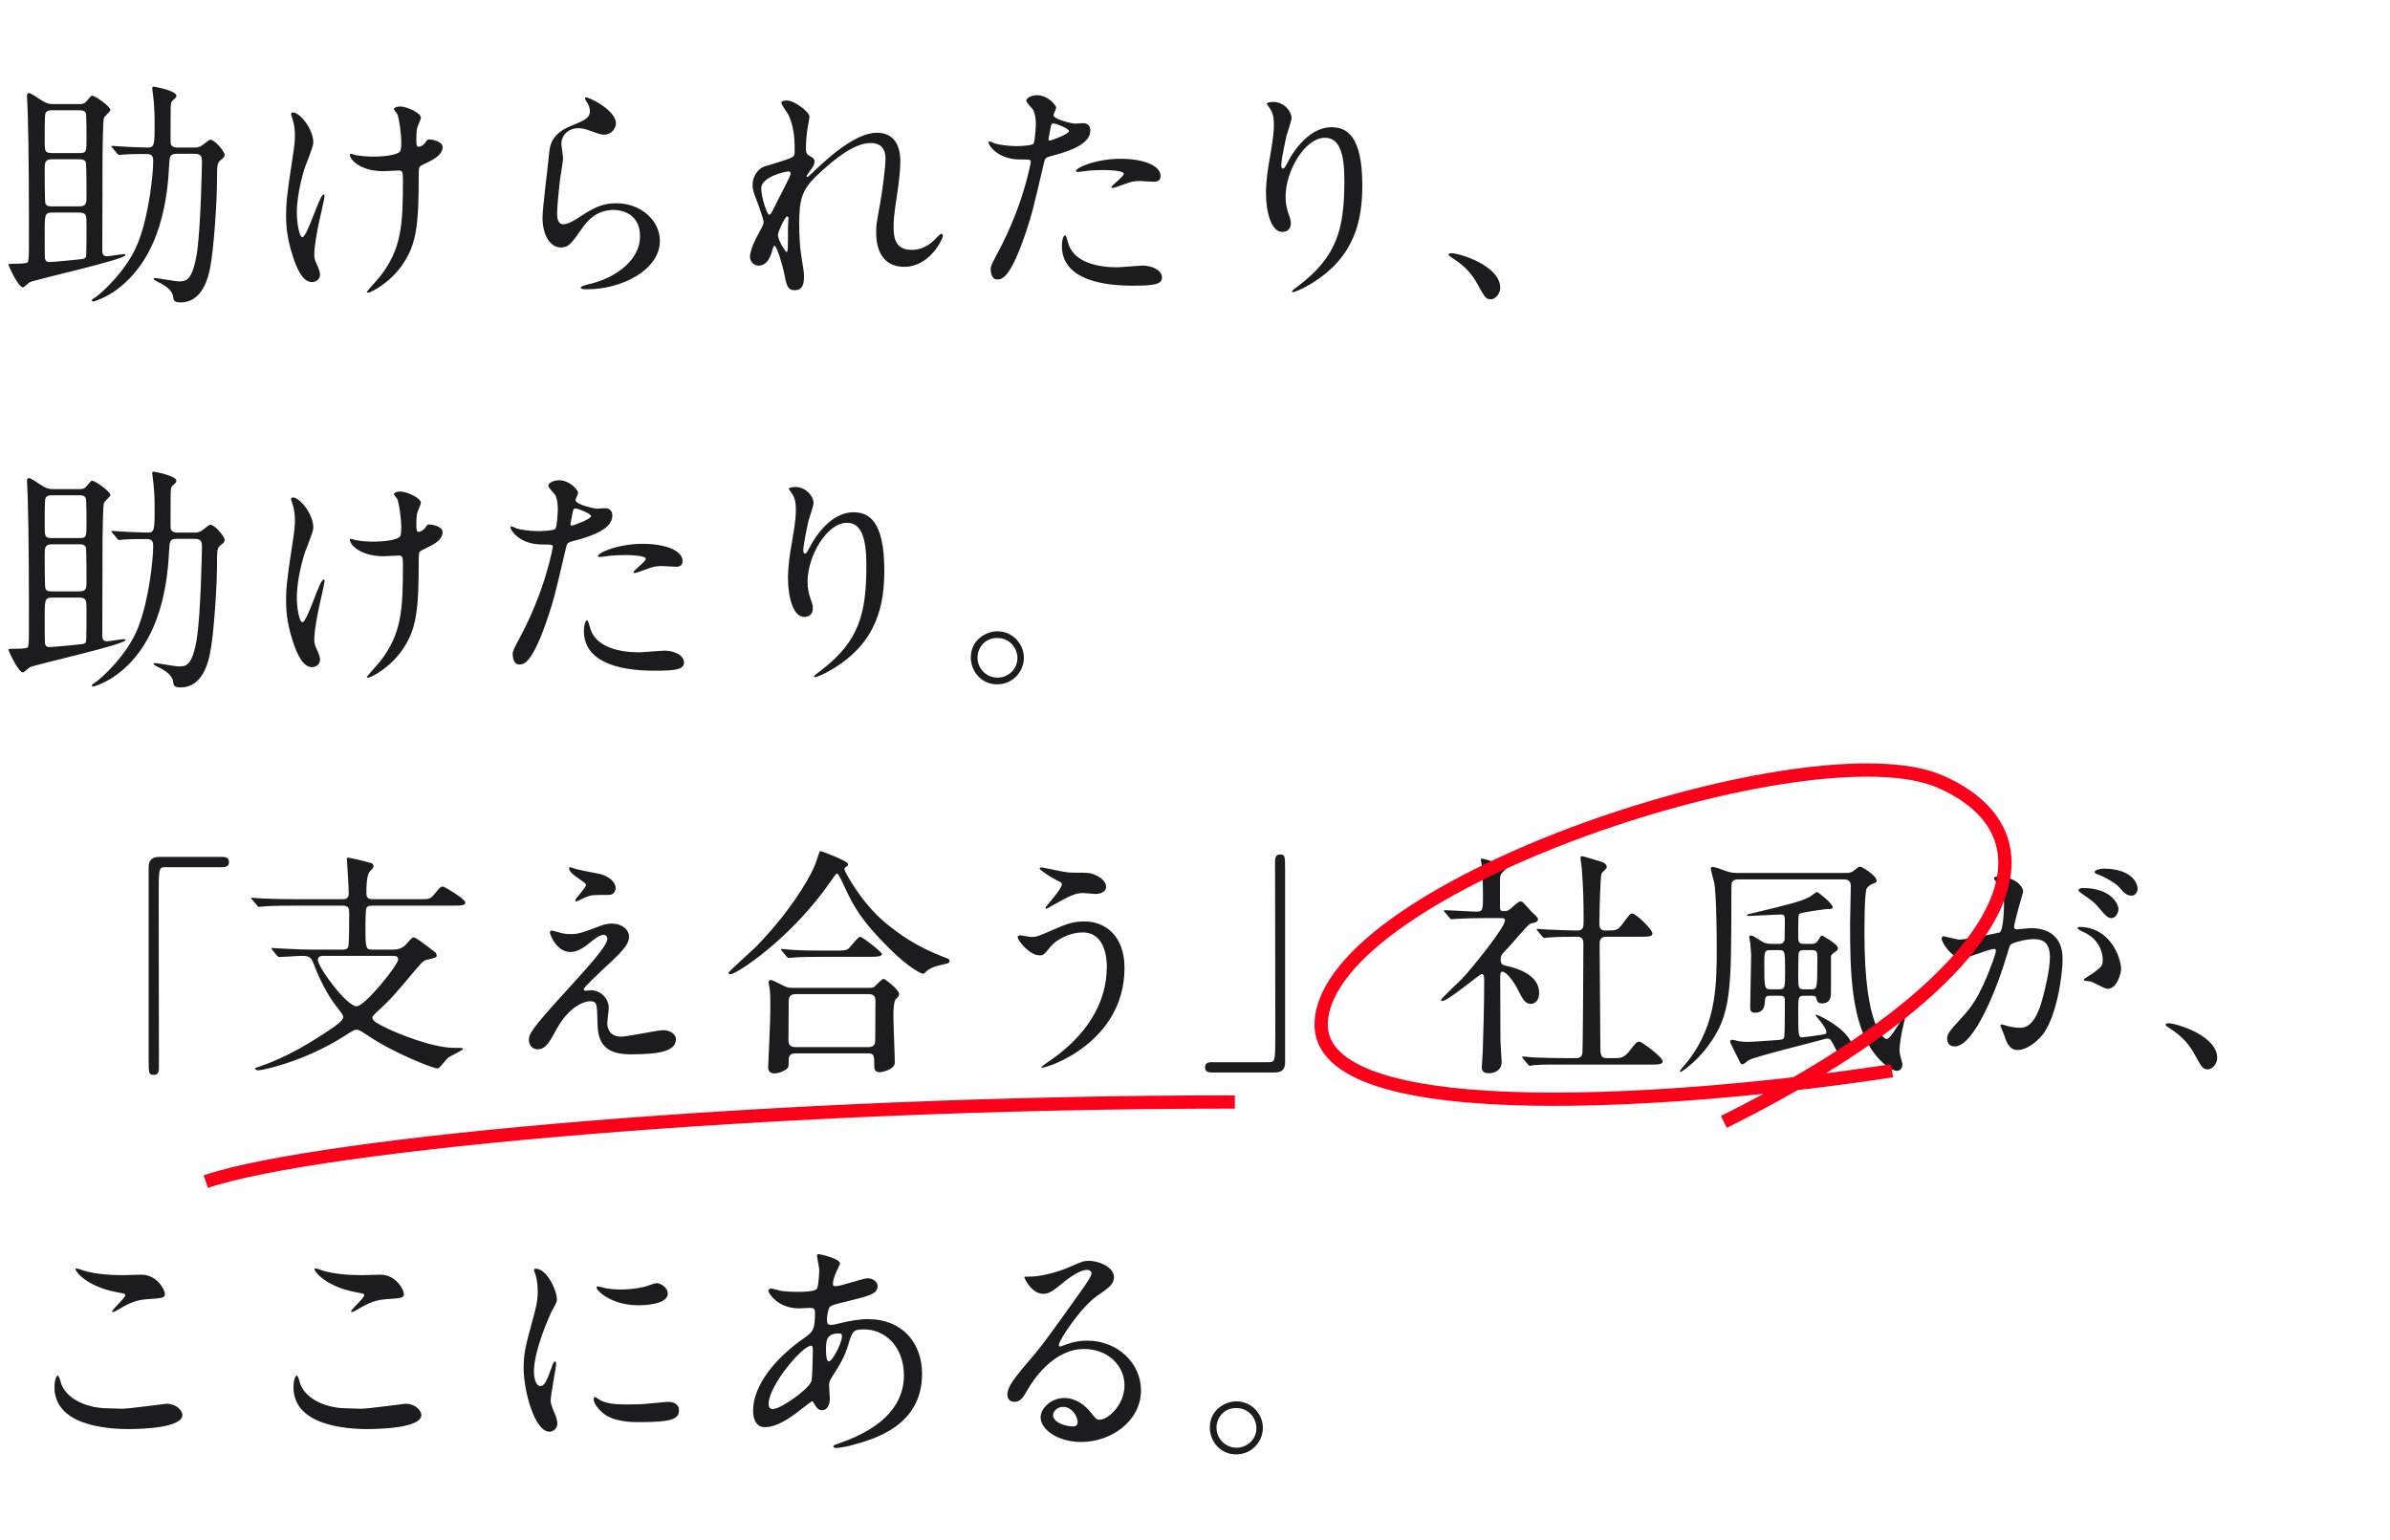 <svg width="360" height="232" viewBox="0 0 360 232" fill="none" xmlns="http://www.w3.org/2000/svg">
<path d="M7.92 15.676C7.38 15.676 7.02 15.604 6.12 15.028C4.644 14.056 4.536 14.02 4.356 14.02C4.104 14.02 4.068 14.236 4.068 14.416C4.068 14.848 4.176 16.576 4.176 16.936C4.356 22.588 4.356 30.904 4.356 36.772C4.356 37.852 4.356 39.328 4.176 39.508C3.96 39.724 2.808 39.724 2.34 39.724C1.548 39.724 1.26 39.76 1.26 39.868C1.26 39.976 2.736 43.288 3.456 43.288C3.636 43.288 4.356 42.568 4.536 42.496C5.364 42.1 18.9 39.076 18.9 38.428C18.9 38.284 18.792 38.284 18.648 38.284C18.288 38.284 16.416 38.608 16.056 38.608C15.444 38.608 15.408 37.996 15.408 37.816C15.408 36.448 15.444 24.136 15.444 23.308C15.48 22.3 15.48 18.268 15.66 17.764C15.732 17.512 16.632 16.792 16.632 16.576C16.632 16.036 14.328 14.416 13.896 14.416C13.716 14.416 13.68 14.488 13.032 15.244C12.672 15.676 12.348 15.676 12.06 15.676H7.92ZM11.952 23.992C12.204 23.992 12.744 23.992 12.924 24.424C13.032 24.712 13.032 28.888 13.032 29.464C13.032 30.58 13.032 31.084 11.952 31.084H7.848C7.416 31.084 7.02 31.084 6.84 30.652C6.732 30.364 6.732 26.188 6.732 25.612C6.732 24.532 6.732 23.992 7.848 23.992H11.952ZM11.988 16.612C12.24 16.612 12.744 16.612 12.924 17.044C13.032 17.296 13.032 20.356 13.032 20.752C13.032 22.84 13.032 23.056 11.988 23.056H7.776C6.732 23.056 6.732 22.696 6.732 21.22C6.732 17.116 6.768 17.08 6.984 16.864C7.2 16.612 7.56 16.612 7.812 16.612H11.988ZM11.844 32.02C13.032 32.02 13.032 32.416 13.032 33.892C13.032 34.468 13.032 38.428 12.96 38.644C12.888 38.896 12.636 39.004 12.276 39.04C11.52 39.112 8.136 39.472 7.416 39.472C7.02 39.472 6.804 39.256 6.768 38.86C6.732 38.464 6.732 35.368 6.732 34.9C6.732 32.308 6.768 32.02 7.884 32.02H11.844ZM29.232 23.164C30.42 23.164 30.42 23.668 30.42 24.568C30.42 24.712 30.24 34.612 29.628 38.32C28.944 42.352 27.972 42.388 26.964 42.388C26.388 42.388 23.724 41.884 23.364 41.884C23.22 41.884 23.148 41.884 23.148 41.992C23.148 42.136 23.472 42.316 23.832 42.496C24.876 43 25.992 43.684 26.1 44.8C26.136 45.196 26.208 45.556 27.216 45.556C30.456 45.556 31.356 41.848 31.644 40.372C32.22 37.564 32.688 30.112 32.688 27.196C32.688 24.82 32.688 24.568 33.264 24.1C33.66 23.776 33.84 23.632 33.84 23.344C33.84 22.804 32.328 21.04 31.68 21.04C31.536 21.04 31.32 21.22 30.528 21.832C30.024 22.228 29.592 22.228 29.268 22.228H26.784C26.424 22.228 25.848 22.192 25.704 21.616C25.668 21.472 25.704 17.8 25.704 17.08C25.704 15.568 25.704 15.388 26.1 15.064C26.46 14.74 26.568 14.668 26.568 14.416C26.568 13.66 23.256 13.048 23.148 13.048C22.968 13.048 22.932 13.156 22.932 13.264C22.932 13.516 23.076 14.38 23.112 14.812C23.256 16.072 23.292 17.368 23.292 18.88C23.292 21.868 23.22 22.228 22.212 22.228C21.636 22.228 20.304 22.156 19.188 22.12C18.828 22.12 17.064 21.976 16.92 21.976C16.848 21.976 16.776 22.012 16.776 22.048C16.776 22.12 16.884 22.228 16.956 22.3L17.64 23.128C17.748 23.272 17.82 23.344 17.964 23.344C18.072 23.344 18.612 23.272 18.72 23.272C19.62 23.2 21.348 23.2 22.14 23.2C23.076 23.2 23.076 23.848 23.076 24.28C23.076 26.26 22.428 32.416 20.808 36.52C19.188 40.696 15.228 44.188 14.544 44.656C14.004 45.016 13.824 45.124 13.824 45.232C13.824 45.34 13.932 45.412 14.04 45.412C14.256 45.412 16.02 44.8 17.568 43.648C24.408 38.608 25.272 29.32 25.488 24.712C25.56 23.596 25.56 23.164 26.676 23.164H29.232ZM63.18 25.18C63.288 25 63.504 24.892 64.62 24.352C65.448 23.956 66.672 23.236 66.672 22.156C66.672 21.256 64.98 21.004 64.728 21.004C64.368 21.004 64.368 21.04 64.008 21.544C63.864 21.76 63.396 22.12 63.072 22.12C62.784 22.12 62.712 21.832 62.712 21.22C62.712 20.716 62.712 19.924 62.82 19.348C62.856 19.096 63.396 18.016 63.396 17.728C63.396 17.008 61.272 16.036 60.264 16.036C59.76 16.036 59.328 16.252 59.328 16.432C59.328 16.54 59.76 17.044 59.832 17.152C60.12 17.8 60.444 20.176 60.444 21.436C60.444 22.66 60.3 22.804 60.12 22.948C59.148 23.596 56.448 23.596 55.908 23.596C55.44 23.596 54.504 23.524 53.64 23.38C53.388 23.344 53.028 23.164 52.812 23.164C52.74 23.164 52.704 23.236 52.704 23.308C52.704 24.064 54.288 25.792 57.816 25.792C58.104 25.792 59.688 25.684 60.048 25.684C60.624 25.684 60.696 25.9 60.696 27.124C60.696 34 60.444 37.492 57.312 41.56C57.024 41.956 55.26 43.864 55.26 43.972C55.26 44.08 55.368 44.08 55.44 44.08C55.908 44.08 58.932 42.532 60.84 39.544C62.784 36.556 63.072 33.604 63.072 26.152C63.072 26.008 63.072 25.396 63.18 25.18ZM44.136 16.936C43.848 16.936 43.848 17.116 43.848 17.224C43.848 17.332 43.884 17.404 44.064 17.944C44.316 18.7 44.424 19.528 44.424 20.392C44.424 21.112 44.388 21.76 43.992 24.28C43.164 29.5 43.092 31.012 43.092 32.416C43.092 33.532 43.128 35.584 44.064 38.464C44.676 40.444 45.612 42.496 46.98 42.496C47.736 42.496 48.204 41.956 48.204 41.38C48.204 40.876 47.844 40.084 47.772 39.94C47.34 39.076 47.34 38.644 47.34 38.32C47.34 36.916 47.88 34.288 48.024 33.604C48.168 32.956 48.888 29.824 48.888 29.536C48.888 29.428 48.852 29.284 48.744 29.284C48.132 29.284 46.296 35.728 45.54 35.728C45.108 35.728 44.712 33.676 44.712 32.056C44.712 30.112 45.18 27.592 45.9 25.288C46.08 24.748 47.196 22.12 47.196 21.508C47.196 19.348 45.108 16.936 44.136 16.936ZM88.164 14.668C88.056 14.776 88.164 14.992 88.236 15.136C88.596 15.676 88.848 16.072 88.848 16.756C88.848 17.8 87.984 18.16 85.968 18.988C82.944 20.212 82.8 22.048 82.692 23.308C82.584 24.64 81.72 31.264 81.72 32.776C81.72 35.548 82.944 37.276 84.456 37.276C85.68 37.276 86.076 36.664 87.732 34.324C89.316 32.02 91.152 31.624 92.412 31.624C93.132 31.624 96.408 31.84 96.408 35.62C96.408 39.004 93.024 41.848 88.524 42.856C88.272 42.928 87.48 43.108 87.48 43.288C87.48 43.576 87.984 43.576 88.452 43.576C93.672 43.576 99.396 40.66 99.396 36.268C99.396 33.316 96.66 30.616 92.808 30.616C90.504 30.616 89.136 31.48 86.94 32.92C86.58 33.136 85.536 33.784 84.852 33.784C83.952 33.784 83.916 32.668 83.916 32.128C83.916 31.228 84.204 28.168 84.384 26.836C84.456 26.332 84.816 24.208 84.816 23.884C84.816 23.56 84.564 22.012 84.564 21.688C84.564 20.32 85.644 19.312 87.12 19.312C87.66 19.312 88.236 19.456 88.812 19.672C90.432 20.248 90.612 20.284 90.936 20.284C92.196 20.284 92.772 19.276 92.772 18.556C92.772 16.54 88.416 14.452 88.164 14.668ZM118.512 15.136C118.26 15.136 117.684 15.172 117.684 15.496C117.684 15.748 118.62 17.008 118.764 17.296C119.52 18.952 119.7 20.608 119.7 22.552C119.7 23.2 119.664 23.452 119.448 23.596C119.016 23.92 117.648 24.316 115.164 25.072C114.444 25.288 113.364 26.26 113.364 27.88C113.364 28.492 113.4 28.744 114.192 30.76C114.372 31.264 115.02 33.064 115.02 33.46C115.02 33.82 114.696 34.36 114.552 34.648C114.192 35.296 112.968 37.42 112.968 38.68C112.968 39.292 113.436 40.012 114.264 40.012C115.344 40.012 115.92 39.076 116.244 37.996C116.496 37.132 116.532 37.024 116.676 37.024C117.036 37.024 118.008 40.516 118.08 40.984C118.44 42.892 118.584 43.72 119.7 43.72C120.816 43.72 121.104 42.892 121.104 41.704C121.104 40.984 121.032 40.696 120.672 38.356C120.492 37.348 120.384 35.332 120.384 33.712C120.384 30.076 120.744 28.6 123.156 26.332C125.532 24.1 128.592 21.544 131.148 21.544C133.38 21.544 133.38 23.38 133.38 24.028C133.38 24.928 133.02 28.276 132.408 31.552C132.012 33.676 131.976 34.072 131.976 34.936C131.976 35.908 131.976 40.192 136.224 40.192C140.04 40.192 142.02 36.016 142.02 35.512C142.02 35.404 141.948 35.224 141.804 35.224C141.624 35.224 141.3 35.548 141.048 35.836C139.392 37.636 137.844 37.636 137.268 37.636C134.82 37.636 134.604 35.692 134.604 34.288C134.604 33.064 134.64 32.524 135.18 28.888C135.432 27.268 135.612 25.612 135.612 24.28C135.612 21.724 134.532 19.996 132.084 19.996C128.736 19.996 124.38 24.1 122.508 25.9C121.788 26.584 121.68 26.656 121.608 26.656C121.536 26.656 121.5 26.62 121.5 26.548C121.5 26.44 121.608 26.296 122.364 25.252C122.652 24.856 122.688 24.424 122.688 24.316C122.688 23.956 122.472 23.776 122.148 23.596C121.5 23.272 121.392 23.092 121.392 22.336C121.392 21.4 121.536 19.96 121.572 19.744C121.608 19.42 121.932 17.836 121.932 17.548C121.932 16.9 119.7 15.136 118.512 15.136ZM119.088 26.044C119.16 26.224 118.764 27.016 118.44 27.664C118.26 28.024 116.316 31.804 116.244 31.984C116.172 32.128 115.992 32.344 115.848 32.344C115.524 32.344 114.66 29.644 114.66 28.384C114.66 26.584 118.404 25.828 118.692 25.828C118.836 25.828 119.016 25.864 119.088 26.044ZM118.44 37.96C118.368 37.96 117.18 36.268 117.18 35.368C117.18 34.972 118.224 32.596 118.584 32.596C118.764 32.596 118.764 32.812 118.764 32.92C118.764 32.992 118.692 34 118.692 34.18C118.692 37.708 118.692 37.96 118.44 37.96ZM149.22 40.516C149.22 40.912 149.328 42.1 150.192 42.1C150.876 42.1 152.172 42.1 154.656 34.612C155.412 32.272 155.448 32.236 157.284 24.388C157.428 23.74 157.572 23.704 158.796 23.38C161.172 22.732 164.232 21.688 164.232 19.672C164.232 18.556 163.332 18.556 163.044 18.556C162.864 18.556 162.072 18.628 161.928 18.628C161.568 18.628 158.688 18.016 158.688 17.332C158.688 17.152 159.084 16.432 159.084 16.252C159.084 15.82 157.824 14.344 156.204 14.344C155.268 14.344 154.584 14.812 154.584 15.172C154.584 15.424 155.448 16.324 155.592 16.504C156.024 17.224 156.024 18.448 156.024 18.736C156.024 18.988 155.916 21.436 155.628 21.688C155.34 21.94 153.612 22.012 153.072 22.012C151.884 22.012 150.408 21.796 149.868 21.616C149.724 21.58 149.184 21.292 149.04 21.292C149.004 21.292 148.896 21.328 148.896 21.436C148.896 21.796 149.616 22.804 150.768 23.38C151.956 23.992 153.216 24.028 153.972 24.028C155.124 24.028 155.268 24.028 155.268 24.388C155.268 24.424 154.224 30.616 150.516 37.636C149.4 39.724 149.22 40.084 149.22 40.516ZM157.968 20.716C158.148 19.852 158.148 19.744 158.292 19.024C158.364 18.664 158.472 18.592 158.688 18.592C159.084 18.592 161.028 19.384 161.028 19.744C161.028 20.212 158.292 21.184 158.112 21.184C157.896 21.184 157.932 20.968 157.968 20.716ZM162.072 25.828C162.108 25.9 162.36 25.9 162.396 25.9C162.54 25.9 163.368 25.792 163.584 25.756C164.412 25.648 165.384 25.612 166.176 25.612C166.716 25.612 169.272 25.648 169.272 26.188C169.272 26.584 167.4 27.952 167.4 28.204C167.4 28.312 167.508 28.312 167.58 28.312C167.832 28.312 168.192 28.168 169.092 27.844C170.568 27.268 171.108 27.268 171.756 27.268C172.044 27.268 173.448 27.376 173.772 27.376C174.06 27.376 174.816 27.376 174.816 26.512C174.816 24.928 172.224 23.92 168.804 23.92C164.952 23.92 161.82 25.36 162.072 25.828ZM160.452 35.44C160.164 35.44 159.948 36.196 159.948 37.024C159.948 41.56 164.808 43.036 170.64 43.036C173.7 43.036 175.032 42.856 175.032 41.812C175.032 40.624 173.376 40.012 172.152 40.012C171.576 40.012 168.84 40.264 168.228 40.264C165.492 40.264 161.604 39.58 160.848 36.448C160.812 36.34 160.596 35.44 160.452 35.44ZM202.5 27.124C202.5 34.468 201.42 38.644 195.516 43.108C194.688 43.72 194.616 43.792 194.616 43.9C194.616 43.972 194.688 44.008 194.76 44.008C194.904 44.008 195.912 43.684 197.352 42.82C204.192 38.752 205.2 32.992 205.2 27.916C205.2 20.356 202.788 19.168 200.556 19.168C196.776 19.168 194.328 23.704 193.932 24.496C193.68 24.964 193.464 25.396 193.284 25.396C192.996 25.396 192.996 25 192.996 24.892C192.996 23.992 193.716 20.716 193.788 20.428C193.896 20.032 194.544 18.196 194.544 17.764C194.544 16.792 193.428 15.352 191.772 15.352C191.232 15.352 190.8 15.532 190.8 15.604C190.8 15.676 191.34 16.396 191.412 16.54C191.664 16.972 191.88 17.512 191.88 18.772C191.88 19.636 191.844 20.428 191.34 23.38C190.98 25.36 190.692 27.268 190.692 29.104C190.692 31.948 191.484 34.936 193.14 34.936C193.464 34.936 194.436 34.828 194.436 33.64C194.436 33.244 194.364 32.956 194.112 32.272C193.824 31.408 193.644 30.76 193.644 29.608C193.644 25.792 196.524 20.752 199.584 20.752C201.78 20.752 202.5 23.164 202.5 27.124ZM225.972 43.36C225.972 40.012 219.852 38.14 218.592 38.14C218.304 38.14 218.196 38.284 218.196 38.392C218.196 38.5 218.592 38.752 218.7 38.824C220.824 40.156 221.76 41.416 222.48 42.676C223.668 44.836 223.812 45.088 224.568 45.088C225.252 45.088 225.972 44.224 225.972 43.36ZM7.92 73.676C7.38 73.676 7.02 73.604 6.12 73.028C4.644 72.056 4.536 72.02 4.356 72.02C4.104 72.02 4.068 72.236 4.068 72.416C4.068 72.848 4.176 74.576 4.176 74.936C4.356 80.588 4.356 88.904 4.356 94.772C4.356 95.852 4.356 97.328 4.176 97.508C3.96 97.724 2.808 97.724 2.34 97.724C1.548 97.724 1.26 97.76 1.26 97.868C1.26 97.976 2.736 101.288 3.456 101.288C3.636 101.288 4.356 100.568 4.536 100.496C5.364 100.1 18.9 97.076 18.9 96.428C18.9 96.284 18.792 96.284 18.648 96.284C18.288 96.284 16.416 96.608 16.056 96.608C15.444 96.608 15.408 95.996 15.408 95.816C15.408 94.448 15.444 82.136 15.444 81.308C15.48 80.3 15.48 76.268 15.66 75.764C15.732 75.512 16.632 74.792 16.632 74.576C16.632 74.036 14.328 72.416 13.896 72.416C13.716 72.416 13.68 72.488 13.032 73.244C12.672 73.676 12.348 73.676 12.06 73.676H7.92ZM11.952 81.992C12.204 81.992 12.744 81.992 12.924 82.424C13.032 82.712 13.032 86.888 13.032 87.464C13.032 88.58 13.032 89.084 11.952 89.084H7.848C7.416 89.084 7.02 89.084 6.84 88.652C6.732 88.364 6.732 84.188 6.732 83.612C6.732 82.532 6.732 81.992 7.848 81.992H11.952ZM11.988 74.612C12.24 74.612 12.744 74.612 12.924 75.044C13.032 75.296 13.032 78.356 13.032 78.752C13.032 80.84 13.032 81.056 11.988 81.056H7.776C6.732 81.056 6.732 80.696 6.732 79.22C6.732 75.116 6.768 75.08 6.984 74.864C7.2 74.612 7.56 74.612 7.812 74.612H11.988ZM11.844 90.02C13.032 90.02 13.032 90.416 13.032 91.892C13.032 92.468 13.032 96.428 12.96 96.644C12.888 96.896 12.636 97.004 12.276 97.04C11.52 97.112 8.136 97.472 7.416 97.472C7.02 97.472 6.804 97.256 6.768 96.86C6.732 96.464 6.732 93.368 6.732 92.9C6.732 90.308 6.768 90.02 7.884 90.02H11.844ZM29.232 81.164C30.42 81.164 30.42 81.668 30.42 82.568C30.42 82.712 30.24 92.612 29.628 96.32C28.944 100.352 27.972 100.388 26.964 100.388C26.388 100.388 23.724 99.884 23.364 99.884C23.22 99.884 23.148 99.884 23.148 99.992C23.148 100.136 23.472 100.316 23.832 100.496C24.876 101 25.992 101.684 26.1 102.8C26.136 103.196 26.208 103.556 27.216 103.556C30.456 103.556 31.356 99.848 31.644 98.372C32.22 95.564 32.688 88.112 32.688 85.196C32.688 82.82 32.688 82.568 33.264 82.1C33.66 81.776 33.84 81.632 33.84 81.344C33.84 80.804 32.328 79.04 31.68 79.04C31.536 79.04 31.32 79.22 30.528 79.832C30.024 80.228 29.592 80.228 29.268 80.228H26.784C26.424 80.228 25.848 80.192 25.704 79.616C25.668 79.472 25.704 75.8 25.704 75.08C25.704 73.568 25.704 73.388 26.1 73.064C26.46 72.74 26.568 72.668 26.568 72.416C26.568 71.66 23.256 71.048 23.148 71.048C22.968 71.048 22.932 71.156 22.932 71.264C22.932 71.516 23.076 72.38 23.112 72.812C23.256 74.072 23.292 75.368 23.292 76.88C23.292 79.868 23.22 80.228 22.212 80.228C21.636 80.228 20.304 80.156 19.188 80.12C18.828 80.12 17.064 79.976 16.92 79.976C16.848 79.976 16.776 80.012 16.776 80.048C16.776 80.12 16.884 80.228 16.956 80.3L17.64 81.128C17.748 81.272 17.82 81.344 17.964 81.344C18.072 81.344 18.612 81.272 18.72 81.272C19.62 81.2 21.348 81.2 22.14 81.2C23.076 81.2 23.076 81.848 23.076 82.28C23.076 84.26 22.428 90.416 20.808 94.52C19.188 98.696 15.228 102.188 14.544 102.656C14.004 103.016 13.824 103.124 13.824 103.232C13.824 103.34 13.932 103.412 14.04 103.412C14.256 103.412 16.02 102.8 17.568 101.648C24.408 96.608 25.272 87.32 25.488 82.712C25.56 81.596 25.56 81.164 26.676 81.164H29.232ZM63.18 83.18C63.288 83 63.504 82.892 64.62 82.352C65.448 81.956 66.672 81.236 66.672 80.156C66.672 79.256 64.98 79.004 64.728 79.004C64.368 79.004 64.368 79.04 64.008 79.544C63.864 79.76 63.396 80.12 63.072 80.12C62.784 80.12 62.712 79.832 62.712 79.22C62.712 78.716 62.712 77.924 62.82 77.348C62.856 77.096 63.396 76.016 63.396 75.728C63.396 75.008 61.272 74.036 60.264 74.036C59.76 74.036 59.328 74.252 59.328 74.432C59.328 74.54 59.76 75.044 59.832 75.152C60.12 75.8 60.444 78.176 60.444 79.436C60.444 80.66 60.3 80.804 60.12 80.948C59.148 81.596 56.448 81.596 55.908 81.596C55.44 81.596 54.504 81.524 53.64 81.38C53.388 81.344 53.028 81.164 52.812 81.164C52.74 81.164 52.704 81.236 52.704 81.308C52.704 82.064 54.288 83.792 57.816 83.792C58.104 83.792 59.688 83.684 60.048 83.684C60.624 83.684 60.696 83.9 60.696 85.124C60.696 92 60.444 95.492 57.312 99.56C57.024 99.956 55.26 101.864 55.26 101.972C55.26 102.08 55.368 102.08 55.44 102.08C55.908 102.08 58.932 100.532 60.84 97.544C62.784 94.556 63.072 91.604 63.072 84.152C63.072 84.008 63.072 83.396 63.18 83.18ZM44.136 74.936C43.848 74.936 43.848 75.116 43.848 75.224C43.848 75.332 43.884 75.404 44.064 75.944C44.316 76.7 44.424 77.528 44.424 78.392C44.424 79.112 44.388 79.76 43.992 82.28C43.164 87.5 43.092 89.012 43.092 90.416C43.092 91.532 43.128 93.584 44.064 96.464C44.676 98.444 45.612 100.496 46.98 100.496C47.736 100.496 48.204 99.956 48.204 99.38C48.204 98.876 47.844 98.084 47.772 97.94C47.34 97.076 47.34 96.644 47.34 96.32C47.34 94.916 47.88 92.288 48.024 91.604C48.168 90.956 48.888 87.824 48.888 87.536C48.888 87.428 48.852 87.284 48.744 87.284C48.132 87.284 46.296 93.728 45.54 93.728C45.108 93.728 44.712 91.676 44.712 90.056C44.712 88.112 45.18 85.592 45.9 83.288C46.08 82.748 47.196 80.12 47.196 79.508C47.196 77.348 45.108 74.936 44.136 74.936ZM77.22 98.516C77.22 98.912 77.328 100.1 78.192 100.1C78.876 100.1 80.172 100.1 82.656 92.612C83.412 90.272 83.448 90.236 85.284 82.388C85.428 81.74 85.572 81.704 86.796 81.38C89.172 80.732 92.232 79.688 92.232 77.672C92.232 76.556 91.332 76.556 91.044 76.556C90.864 76.556 90.072 76.628 89.928 76.628C89.568 76.628 86.688 76.016 86.688 75.332C86.688 75.152 87.084 74.432 87.084 74.252C87.084 73.82 85.824 72.344 84.204 72.344C83.268 72.344 82.584 72.812 82.584 73.172C82.584 73.424 83.448 74.324 83.592 74.504C84.024 75.224 84.024 76.448 84.024 76.736C84.024 76.988 83.916 79.436 83.628 79.688C83.34 79.94 81.612 80.012 81.072 80.012C79.884 80.012 78.408 79.796 77.868 79.616C77.724 79.58 77.184 79.292 77.04 79.292C77.004 79.292 76.896 79.328 76.896 79.436C76.896 79.796 77.616 80.804 78.768 81.38C79.956 81.992 81.216 82.028 81.972 82.028C83.124 82.028 83.268 82.028 83.268 82.388C83.268 82.424 82.224 88.616 78.516 95.636C77.4 97.724 77.22 98.084 77.22 98.516ZM85.968 78.716C86.148 77.852 86.148 77.744 86.292 77.024C86.364 76.664 86.472 76.592 86.688 76.592C87.084 76.592 89.028 77.384 89.028 77.744C89.028 78.212 86.292 79.184 86.112 79.184C85.896 79.184 85.932 78.968 85.968 78.716ZM90.072 83.828C90.108 83.9 90.36 83.9 90.396 83.9C90.54 83.9 91.368 83.792 91.584 83.756C92.412 83.648 93.384 83.612 94.176 83.612C94.716 83.612 97.272 83.648 97.272 84.188C97.272 84.584 95.4 85.952 95.4 86.204C95.4 86.312 95.508 86.312 95.58 86.312C95.832 86.312 96.192 86.168 97.092 85.844C98.568 85.268 99.108 85.268 99.756 85.268C100.044 85.268 101.448 85.376 101.772 85.376C102.06 85.376 102.816 85.376 102.816 84.512C102.816 82.928 100.224 81.92 96.804 81.92C92.952 81.92 89.82 83.36 90.072 83.828ZM88.452 93.44C88.164 93.44 87.948 94.196 87.948 95.024C87.948 99.56 92.808 101.036 98.64 101.036C101.7 101.036 103.032 100.856 103.032 99.812C103.032 98.624 101.376 98.012 100.152 98.012C99.576 98.012 96.84 98.264 96.228 98.264C93.492 98.264 89.604 97.58 88.848 94.448C88.812 94.34 88.596 93.44 88.452 93.44ZM130.5 85.124C130.5 92.468 129.42 96.644 123.516 101.108C122.688 101.72 122.616 101.792 122.616 101.9C122.616 101.972 122.688 102.008 122.76 102.008C122.904 102.008 123.912 101.684 125.352 100.82C132.192 96.752 133.2 90.992 133.2 85.916C133.2 78.356 130.788 77.168 128.556 77.168C124.776 77.168 122.328 81.704 121.932 82.496C121.68 82.964 121.464 83.396 121.284 83.396C120.996 83.396 120.996 83 120.996 82.892C120.996 81.992 121.716 78.716 121.788 78.428C121.896 78.032 122.544 76.196 122.544 75.764C122.544 74.792 121.428 73.352 119.772 73.352C119.232 73.352 118.8 73.532 118.8 73.604C118.8 73.676 119.34 74.396 119.412 74.54C119.664 74.972 119.88 75.512 119.88 76.772C119.88 77.636 119.844 78.428 119.34 81.38C118.98 83.36 118.692 85.268 118.692 87.104C118.692 89.948 119.484 92.936 121.14 92.936C121.464 92.936 122.436 92.828 122.436 91.64C122.436 91.244 122.364 90.956 122.112 90.272C121.824 89.408 121.644 88.76 121.644 87.608C121.644 83.792 124.524 78.752 127.584 78.752C129.78 78.752 130.5 81.164 130.5 85.124ZM150.228 95.096C148.608 95.096 146.232 96.32 146.232 99.056C146.232 101.072 147.78 103.088 150.192 103.088C152.604 103.088 154.224 101.108 154.224 99.092C154.224 97.04 152.568 95.096 150.228 95.096ZM150.192 96.104C152.172 96.104 153.252 97.724 153.252 99.128C153.252 100.856 151.812 102.08 150.264 102.08C148.572 102.08 147.24 100.712 147.24 99.056C147.24 97.652 148.284 96.104 150.192 96.104ZM23.94 129.084C22.968 129.084 22.392 129.552 22.392 130.56V159.54C22.392 161.664 22.392 161.916 23.184 161.916C23.76 161.916 23.94 161.592 23.94 160.764C23.94 157.092 23.904 139.2 23.904 135.168C23.904 130.848 23.904 130.632 24.876 130.632H33.48C34.2 130.632 34.488 130.38 34.488 129.84C34.488 129.3 34.164 129.084 33.48 129.084H23.94ZM41.724 143.952C41.868 144.096 41.94 144.168 42.048 144.168C42.552 144.168 44.82 143.988 45.324 143.988C46.224 143.988 46.8 143.988 47.196 145.068C48.6 148.812 50.076 150.792 50.436 151.296C51.552 152.736 51.696 152.916 51.696 153.168C51.696 153.672 51.12 154.104 50.112 154.824C46.62 157.2 43.164 159.252 39.132 160.656C38.664 160.8 38.412 160.872 38.412 160.944C38.412 161.016 38.52 161.232 38.916 161.232C39.42 161.232 45.684 160.008 51.912 156.048C53.244 155.184 53.388 155.112 53.748 155.112C54.108 155.112 54.72 155.544 55.332 155.94C59.328 158.676 65.304 160.944 65.844 160.944C65.988 160.944 66.132 160.872 66.24 160.764C66.42 160.584 67.248 159.576 67.428 159.396C67.752 159.072 69.732 158.244 69.732 157.992C69.732 157.848 69.588 157.848 68.436 157.848C65.052 157.848 59.688 155.58 58.356 154.932C56.88 154.212 56.088 153.816 56.088 153.276C56.088 153.06 56.592 152.592 57.024 152.196C58.716 150.684 59.832 149.388 62.352 146.364C63.648 144.852 63.756 144.708 64.368 144.564C65.628 144.276 65.772 144.24 65.772 143.916C65.772 143.628 65.556 143.448 65.448 143.376C63.72 142.044 62.64 141.216 62.316 141.216C62.064 141.216 61.992 141.324 61.128 142.296C60.948 142.476 60.444 143.052 59.184 143.052H56.124C55.188 143.052 55.044 142.944 55.044 140.1C55.044 139.632 55.044 137.076 55.188 136.788C55.404 136.428 55.692 136.428 56.196 136.428H68.256C69.696 136.428 70.092 136.356 70.092 135.924C70.092 135.456 66.96 133.548 66.708 133.548C66.384 133.548 66.276 133.656 65.268 134.88C64.764 135.456 64.584 135.456 62.964 135.456H56.304C55.764 135.456 55.188 135.456 55.188 134.592C55.188 132.324 55.404 131.568 55.764 131.208C56.016 130.956 56.268 130.704 56.268 130.524C56.268 130.164 56.016 130.02 55.8 129.984C54.648 129.624 52.56 129.192 52.416 129.192C52.308 129.192 52.236 129.3 52.236 129.408C52.236 129.48 52.272 129.768 52.272 129.804C52.344 130.632 52.524 133.728 52.524 134.592C52.524 135.456 51.984 135.456 51.48 135.456H44.496C42.804 135.456 41.328 135.42 39.564 135.348C39.312 135.348 38.232 135.24 37.98 135.24C37.872 135.24 37.836 135.24 37.836 135.312C37.836 135.348 37.872 135.384 37.98 135.528L38.7 136.356C38.808 136.536 38.88 136.608 39.024 136.608C39.132 136.608 39.636 136.536 39.78 136.536C40.104 136.5 41.148 136.428 44.316 136.428H51.552C52.452 136.428 52.596 136.716 52.596 137.58C52.596 138.3 52.596 142.44 52.452 142.656C52.272 143.052 51.84 143.052 51.48 143.052H46.944C45.72 143.052 45.36 143.016 42.12 142.872C41.94 142.872 41.184 142.8 41.004 142.8C40.932 142.8 40.896 142.8 40.896 142.872C40.896 142.944 40.896 142.944 41.04 143.124L41.724 143.952ZM58.68 143.988C59.616 143.988 59.976 143.988 59.976 144.528C59.976 145.356 54.972 151.584 53.712 151.584C52.2 151.584 47.88 145.68 47.88 144.6C47.88 143.988 48.456 143.988 48.78 143.988H58.68ZM85.86 130.632C85.788 130.632 85.716 130.704 85.716 130.812C85.716 130.992 85.824 131.424 86.94 132.18C87.696 132.72 88.272 133.08 88.272 133.296C88.272 133.728 86.652 135.348 86.652 135.6C86.652 135.708 86.724 135.78 86.796 135.78C87.012 135.78 88.02 135.204 88.272 135.132C89.136 134.808 89.208 134.808 91.728 134.808C92.52 134.808 92.736 134.088 92.736 133.8C92.736 132.828 91.656 132 90.468 131.676C90 131.568 87.48 131.1 86.94 130.956C86.76 130.92 85.968 130.632 85.86 130.632ZM85.86 140.712C85.104 140.712 84.6 140.568 84.096 140.424C84.024 140.424 83.196 140.172 83.088 140.172C82.908 140.172 82.836 140.316 82.836 140.46C82.836 140.82 83.844 143.412 85.932 143.412C86.976 143.412 88.02 142.692 88.848 142.008C89.352 141.576 90.36 140.82 90.864 140.82C91.26 140.82 91.476 141.036 91.476 141.432C91.476 142.476 88.668 145.536 85.572 148.956C79.668 155.4 79.668 155.796 79.668 156.768C79.668 157.236 80.064 158.064 80.964 158.064C82.188 158.064 82.764 156.984 83.772 155.148C85.752 151.476 88.128 150.828 88.848 150.828C89.928 150.828 89.928 151.152 90 154.068C90.036 156.552 90.648 158.82 94.932 158.82C98.82 158.82 101.808 158.496 101.808 156.552C101.808 155.724 100.872 155.184 99.9 155.184C99 155.184 94.572 156.156 93.564 156.156C91.548 156.156 91.476 154.5 91.476 154.14C91.476 153.78 91.692 152.16 91.692 151.8C91.692 150.36 90.396 149.172 89.064 149.172C88.956 149.172 88.344 149.244 88.272 149.244C88.092 149.244 87.912 149.172 87.912 149.028C87.912 148.74 90.18 146.652 90.576 146.256C93.384 143.664 94.752 142.404 94.752 141.108C94.752 140.028 93.636 139.128 92.196 139.128C91.728 139.128 91.188 139.2 90.684 139.38C87.444 140.604 87.084 140.712 85.86 140.712ZM119.736 148.812C119.196 148.812 118.692 148.812 118.26 148.596C117.9 148.452 116.388 147.624 116.1 147.624C115.776 147.624 115.776 147.912 115.776 148.02C115.776 148.164 115.956 148.992 115.956 149.136C116.064 149.784 116.028 151.872 116.028 152.628C116.028 153.924 115.704 160.548 115.704 160.764C115.704 160.944 115.704 161.7 116.64 161.7C117.36 161.7 118.26 161.268 118.548 160.98C118.8 160.728 118.8 160.62 118.8 159.648C118.8 158.676 119.52 158.676 119.88 158.676H130.752C131.688 158.676 131.688 159.072 131.688 160.584C131.688 160.836 131.688 161.52 132.48 161.52C132.984 161.52 134.784 161.052 134.784 160.08C134.784 159.072 134.568 154.068 134.568 152.952C134.568 152.412 134.604 150.792 134.964 150.468C135.324 150.144 135.432 150.036 135.432 149.712C135.432 149.1 133.308 147.444 133.092 147.444C132.84 147.444 131.904 148.488 131.688 148.668C131.436 148.812 131.148 148.812 130.896 148.812H119.736ZM119.844 157.74C118.8 157.74 118.764 157.092 118.764 156.624C118.764 155.796 118.8 151.764 118.8 150.864C118.8 150.324 118.872 149.748 119.916 149.748H130.86C131.868 149.748 131.868 150.432 131.868 150.864C131.868 151.692 131.832 155.724 131.832 156.624C131.832 157.056 131.832 157.74 130.788 157.74H119.844ZM123.516 128.22C123.408 128.292 122.832 130.2 122.652 130.56C121.608 132.9 118.8 137.544 113.868 142.62C113.22 143.268 109.728 146.364 109.728 146.544C109.728 146.652 109.836 146.76 110.016 146.76C110.952 146.76 119.196 141.36 125.136 132.756C125.856 131.712 125.928 131.604 126.108 131.604C126.288 131.604 126.828 132.756 127.044 133.224C128.592 136.68 129.924 138.84 133.812 142.728C137.16 146.076 138.888 146.688 139.032 146.688C139.176 146.688 139.356 146.508 139.5 146.364C140.04 145.824 141.012 145.5 141.768 145.356C142.884 145.104 143.028 145.068 143.028 144.744C143.028 144.492 143.028 144.492 141.876 144.06C138.276 142.656 135.36 140.784 132.804 138.516C129.492 135.564 127.188 131.208 127.188 130.956C127.188 130.848 127.224 130.74 127.332 130.668C127.62 130.452 127.728 130.416 127.728 130.2C127.728 130.128 127.692 130.056 127.656 130.02C127.44 129.66 123.696 128.112 123.516 128.22ZM124.308 143.196C122.616 143.196 121.104 143.196 119.34 143.088C119.124 143.088 118.008 142.944 117.756 142.944C117.684 142.944 117.648 142.98 117.648 143.016C117.648 143.088 117.648 143.124 117.792 143.268L118.476 144.096C118.62 144.24 118.692 144.312 118.8 144.312C118.908 144.312 119.448 144.24 119.556 144.24C120.6 144.168 121.572 144.132 124.128 144.132H130.896C131.976 144.132 132.84 144.132 132.84 143.7C132.84 143.412 129.888 141.108 129.564 141.108C129.24 141.108 128.124 142.62 127.836 142.872C127.44 143.196 127.008 143.196 125.712 143.196H124.308ZM156.96 130.668C156.888 130.668 156.6 130.668 156.6 130.848C156.6 131.028 158.112 132.072 159.192 132.612C159.876 132.936 159.948 133.008 159.948 133.224C159.948 133.908 157.464 136.608 157.464 136.752C157.464 136.86 157.536 136.896 157.608 136.896C157.68 136.896 158.616 136.356 158.796 136.248C161.136 134.952 161.964 134.52 163.152 134.52C163.404 134.52 164.664 134.664 164.952 134.664C165.636 134.664 166.608 134.448 166.608 133.548C166.608 133.224 166.392 132.396 164.916 131.784C164.196 131.46 163.8 131.46 162.072 131.46C161.64 131.46 161.064 131.46 160.416 131.352C159.876 131.28 157.068 130.668 156.96 130.668ZM163.368 138.804C161.568 138.804 160.632 139.2 158.616 140.064C156.384 141.036 156.132 141.144 155.304 141.144C155.052 141.144 153.9 140.892 153.648 140.892C153.504 140.892 153.288 141 153.288 141.18C153.288 141.648 155.052 143.916 156.6 143.916C157.176 143.916 157.284 143.772 158.256 142.584C159.048 141.612 161.028 140.46 163.08 140.46C166.5 140.46 166.716 144.456 166.716 145.608C166.716 151.404 163.332 156.12 158.436 159.576C158.256 159.684 156.852 160.656 156.852 160.764C156.852 160.836 156.924 160.836 156.96 160.836C157.932 160.836 169.38 156.984 169.38 145.788C169.38 140.964 166.464 138.804 163.368 138.804ZM192.06 161.556C193.032 161.556 193.572 161.088 193.572 160.08V131.1C193.572 128.976 193.572 128.724 192.816 128.724C192.24 128.724 192.06 129.048 192.06 129.876C192.06 133.548 192.096 151.44 192.096 155.472C192.096 159.792 192.096 160.008 191.124 160.008H182.52C181.8 160.008 181.512 160.26 181.512 160.8C181.512 161.34 181.836 161.556 182.52 161.556H192.06ZM230.112 160.296C230.256 160.476 230.328 160.548 230.436 160.548C230.544 160.548 231.084 160.44 231.192 160.44C232.452 160.332 234.864 160.368 235.728 160.368H248.508C249.696 160.368 250.452 160.368 250.452 159.864C250.452 159.252 247.284 156.912 246.96 156.912C246.528 156.912 246.42 157.056 245.448 158.316C244.62 159.396 243.972 159.396 243.324 159.396H241.992C241.056 159.396 241.056 158.748 241.056 157.416C241.056 155.004 240.948 144.456 240.948 142.296C240.948 141.648 241.02 141.108 241.992 141.108H246.996C248.148 141.108 248.904 141.108 248.904 140.64C248.904 139.956 246.384 137.616 245.88 137.616C245.556 137.616 245.448 137.76 244.404 139.164C243.648 140.172 243.468 140.172 241.776 140.172C240.912 140.172 240.912 139.488 240.912 139.056C240.912 138.084 241.02 132.108 241.236 131.604C241.308 131.424 242.028 130.812 242.028 130.632C242.028 130.02 241.272 129.84 240.948 129.732C240.696 129.66 238.464 128.976 238.356 128.976C238.14 128.976 238.068 129.048 238.068 129.228C238.068 129.516 238.284 130.776 238.284 131.064C238.464 133.764 238.536 135.384 238.536 138.696C238.536 139.704 238.464 140.172 237.6 140.172C236.376 140.172 233.46 140.028 233.1 140.028C232.92 140.028 231.624 139.92 231.588 139.92C231.552 139.92 231.48 139.92 231.48 139.992C231.48 140.064 231.48 140.064 231.624 140.244L232.308 141.072C232.452 141.216 232.524 141.288 232.632 141.288C232.776 141.288 233.28 141.216 233.388 141.216C234.648 141.108 236.736 141.108 237.636 141.108C238.5 141.108 238.5 141.864 238.5 142.224C238.5 144.096 238.428 157.956 238.356 158.604C238.284 159.396 237.636 159.396 237.312 159.396H235.908C233.892 159.396 232.02 159.324 230.976 159.288C230.724 159.288 229.608 159.144 229.392 159.144C229.356 159.144 229.284 159.18 229.284 159.252C229.284 159.288 229.284 159.288 229.428 159.468L230.112 160.296ZM218.34 138.264C218.448 138.408 218.52 138.48 218.664 138.48C218.772 138.48 219.312 138.408 219.42 138.408C220.68 138.336 222.192 138.3 223.596 138.3H226.116C226.44 138.3 226.692 138.336 226.692 138.66C226.692 139.704 221.616 146.004 220.176 147.48C219.708 147.984 217.044 150.396 217.044 150.684C217.044 150.792 217.152 150.792 217.224 150.792C218.16 150.792 222.84 146.724 223.2 146.724C223.56 146.724 223.56 147.336 223.56 147.732C223.56 151.98 223.416 155.724 223.344 158.388C223.344 158.784 223.2 160.44 223.2 160.8C223.2 161.304 223.416 161.664 224.28 161.664C225.288 161.664 226.188 161.088 226.188 160.008C226.188 159.504 226.008 157.272 226.008 156.804C226.008 155.328 225.972 148.668 225.972 147.3C225.972 146.868 225.972 146.364 226.296 146.364C226.98 146.364 228.168 148.2 228.384 148.596C229.32 150.504 229.716 151.224 230.58 151.224C231.228 151.224 231.84 150.684 231.84 149.568C231.84 146.832 228.456 145.86 227.232 145.572C226.368 145.392 226.044 145.32 226.044 144.564C226.044 143.916 226.152 143.808 227.196 142.728C227.736 142.188 230.04 139.344 230.544 139.128C230.652 139.092 231.156 138.984 231.264 138.948C231.444 138.876 231.66 138.732 231.66 138.48C231.66 138.264 231.588 138.192 230.796 137.436C230.688 137.364 229.932 136.464 229.5 136.032C229.428 135.924 229.212 135.78 228.996 135.78C228.672 135.78 227.628 136.86 227.376 137.004C227.088 137.22 226.836 137.256 226.512 137.256C226.152 137.256 225.936 137.184 225.936 136.68V133.656C225.936 132.144 225.936 131.964 226.116 131.64C226.188 131.496 226.836 130.956 226.836 130.812C226.836 130.56 226.62 130.416 226.44 130.308C226.152 130.164 223.488 129.336 223.2 129.336C223.164 129.336 223.056 129.336 223.056 129.408C223.056 129.624 223.236 130.452 223.236 130.632C223.344 132 223.38 134.124 223.38 134.664C223.38 137.076 223.38 137.328 222.372 137.328C221.616 137.328 218.304 137.112 217.62 137.112C217.584 137.112 217.476 137.112 217.476 137.184C217.476 137.22 217.512 137.256 217.656 137.436L218.34 138.264ZM272.772 150C273.132 150 273.492 150 273.564 150.288C273.672 150.72 273.744 151.152 274.428 151.152C275.796 151.152 275.796 150 275.796 149.352V144.024C275.868 143.772 276.228 143.52 276.444 143.376C276.696 143.232 276.84 143.124 276.84 142.8C276.84 142.224 274.5 140.928 274.464 140.928C274.284 140.928 274.212 141.072 273.96 141.504C273.564 142.188 273.168 142.188 272.772 142.188H271.764C270.936 142.188 270.864 141.828 270.864 141.216C270.864 138.156 270.864 137.832 271.044 137.652C271.224 137.436 275.112 136.932 275.256 136.932C275.832 136.932 276.048 136.932 276.048 136.644C276.048 136.104 273.852 134.376 273.708 134.376C273.492 134.376 272.808 134.988 272.664 135.06C271.26 135.816 269.568 136.212 264.06 137.544C263.232 137.724 263.124 137.76 263.124 137.904C263.124 137.976 263.232 137.976 263.34 137.976C264.132 137.976 267.588 137.76 268.272 137.76C268.848 137.76 268.848 138.012 268.848 139.056C268.848 139.884 268.812 141.468 268.812 141.54C268.668 142.188 268.164 142.188 267.912 142.188H266.868C266.58 142.188 265.968 142.188 265.392 141.828C264.096 141 263.952 140.928 263.736 140.928C263.556 140.928 263.484 141 263.484 141.18C263.484 141.288 263.592 141.792 263.628 141.936C263.628 141.972 263.772 143.7 263.772 143.772C263.772 145.032 263.628 150.576 263.628 151.692C263.628 152.052 263.628 152.556 264.348 152.556C265.788 152.556 265.824 151.332 265.86 150.648C265.896 150.036 266.184 150 266.688 150H267.912C268.524 150 268.848 150 268.848 150.684C268.848 152.376 268.848 156.048 268.74 156.3C268.632 156.588 268.272 156.624 267.876 156.66C267.84 156.66 264.024 156.948 263.376 156.948C263.268 156.948 262.368 156.948 261.72 156.804C261.612 156.768 261.036 156.624 260.928 156.624C260.748 156.624 260.604 156.732 260.604 156.948C260.604 157.056 261.468 158.784 261.936 159.684C262.188 160.224 262.26 160.332 262.476 160.332C262.656 160.332 263.304 159.756 263.448 159.684C264.312 159.18 273.06 157.02 274.86 156.516C274.932 156.48 275.148 156.444 275.292 156.444C275.688 156.444 275.796 156.624 276.66 158.316C276.912 158.784 277.488 159.576 278.064 159.576C278.568 159.576 279.144 158.964 279.144 158.28C279.144 155.22 273.78 152.844 273.6 152.844C273.528 152.844 273.492 152.88 273.492 152.916C273.492 153.024 273.744 153.312 273.816 153.384C274.212 153.852 275.112 154.932 275.112 155.472C275.112 155.796 274.968 155.796 273.456 156.012C273.168 156.048 271.656 156.264 271.476 156.264C270.864 156.264 270.864 155.868 270.864 152.304C270.864 150.216 270.864 150 271.8 150H272.772ZM266.724 149.028C265.788 149.028 265.752 148.884 265.752 145.356C265.752 143.34 265.752 143.124 266.688 143.124H267.912C268.884 143.124 268.884 143.232 268.884 146.4C268.884 148.776 268.884 149.028 267.912 149.028H266.724ZM272.844 143.124C273.744 143.124 273.744 143.34 273.744 144.672C273.744 149.028 273.708 149.028 272.772 149.028H271.764C270.864 149.028 270.864 148.812 270.864 146.832C270.864 146.508 270.864 143.736 270.936 143.556C271.044 143.124 271.476 143.124 271.764 143.124H272.844ZM261.576 131.496C260.748 131.496 260.316 131.352 259.272 130.956C258.948 130.812 258.192 130.596 257.976 130.596C257.796 130.596 257.688 130.704 257.688 130.848C257.688 131.1 258.156 132.684 258.228 133.044C258.516 134.7 258.588 140.424 258.588 142.728C258.588 148.164 258.588 154.176 254.34 159.72C253.908 160.26 253.044 161.232 253.044 161.34C253.044 161.412 253.116 161.484 253.152 161.484C253.26 161.484 255.456 160.044 257.256 157.596C260.784 152.844 260.784 149.244 260.784 135.24C260.784 134.988 260.784 133.116 260.856 132.936C261.072 132.468 261.648 132.468 261.936 132.468H277.596C278.028 132.468 278.784 132.468 278.784 133.44C278.784 134.34 278.676 138.192 278.676 138.984C278.676 146.22 278.748 154.428 282.636 159.072C283.536 160.188 284.94 161.304 285.732 161.304C286.164 161.304 286.56 160.98 286.56 160.296C286.56 160.224 286.272 159.108 286.236 159.036C286.128 158.604 286.128 158.208 286.128 158.1C286.128 157.56 286.344 155.76 286.776 154.104C286.812 153.96 286.956 153.42 286.956 153.348C286.956 153.24 286.884 153.204 286.812 153.204C286.524 153.204 284.832 156.516 284.184 156.516C283.824 156.516 280.836 154.896 280.836 140.676C280.836 139.74 280.836 134.232 281.196 133.8C281.556 133.368 281.736 133.26 282.132 133.116C282.6 132.972 282.672 132.828 282.672 132.684C282.672 131.856 280.44 130.56 280.224 130.56C280.008 130.56 279.9 130.596 279.324 131.1C278.856 131.46 278.568 131.496 277.992 131.496H261.576ZM295.524 144.384C296.244 144.384 299.592 142.944 300.384 142.944C300.6 142.944 300.636 143.124 300.636 143.232C300.636 143.484 300.276 144.564 300.132 144.924C298.188 150.324 296.676 151.98 295.704 153.06C293.544 155.436 293.292 155.724 293.292 156.48C293.292 157.128 293.652 157.632 294.444 157.632C297.36 157.632 300.852 148.776 302.292 143.88C302.652 142.656 302.688 142.512 302.832 142.332C303.084 142.008 305.136 141.468 306.288 141.468C307.332 141.468 308.772 141.648 308.772 144.168C308.772 146.076 308.052 148.992 307.656 150.432C306.612 154.32 305.28 154.824 304.236 154.824C303.876 154.824 303.156 154.752 302.4 154.572C302.292 154.536 301.644 154.32 301.5 154.32C301.392 154.32 301.32 154.392 301.32 154.5C301.32 154.608 301.716 155.436 301.788 155.688C302.22 156.912 302.58 158.172 303.912 158.172C305.136 158.172 306.576 157.164 307.584 155.976C309.672 153.456 310.68 147.264 310.68 144.42C310.68 141.108 308.592 139.812 305.892 139.812C305.604 139.812 303.948 139.992 303.768 139.992C303.516 139.992 303.372 139.884 303.372 139.668C303.372 138.984 304.74 134.376 304.74 134.34C304.74 133.404 303.336 132.036 300.924 132.036C300.78 132.036 300.348 132.072 300.348 132.324C300.348 132.432 300.42 132.504 300.96 133.152C301.788 134.196 301.86 135.276 301.86 136.212C301.86 136.392 301.824 140.028 301.212 140.46C301.14 140.496 296.208 141.54 295.164 141.54C294.768 141.54 292.896 141.036 292.788 141.036C292.608 141.036 292.464 141.18 292.464 141.324C292.464 142.116 294.12 144.384 295.524 144.384ZM319.5 146.004C319.464 144.168 317.808 139.632 313.2 139.632C313.092 139.632 312.948 139.632 312.948 139.848C312.948 139.992 313.524 140.244 313.812 140.388C316.476 141.576 316.728 143.916 316.728 144.528C316.728 145.5 316.584 145.608 315.252 146.616C315.036 146.796 313.848 147.408 313.848 147.624C313.848 147.768 314.748 147.804 315 147.876C315.396 148.02 317.052 148.956 317.448 148.956C318.96 148.956 319.5 146.436 319.5 146.004ZM316.8 130.848C316.368 130.848 315.504 131.064 315.504 131.352C315.504 131.46 315.612 131.604 315.972 131.712C317.16 132.144 318.6 133.008 319.176 133.62C319.896 134.448 320.292 134.916 321.084 134.916C321.696 134.916 321.984 134.304 321.984 133.872C321.984 133.188 321.264 130.848 316.8 130.848ZM313.668 133.764C313.344 133.764 313.056 133.98 313.056 134.088C313.056 134.232 313.416 134.52 313.596 134.628C315.072 135.636 315.432 135.888 316.152 136.752C317.268 138.084 317.556 138.3 318.06 138.3C318.672 138.3 319.104 137.508 319.104 136.896C319.104 136.464 318.276 133.764 313.668 133.764ZM333.972 159.36C333.972 156.012 327.852 154.14 326.592 154.14C326.304 154.14 326.196 154.284 326.196 154.392C326.196 154.5 326.592 154.752 326.7 154.824C328.824 156.156 329.76 157.416 330.48 158.676C331.668 160.836 331.812 161.088 332.568 161.088C333.252 161.088 333.972 160.224 333.972 159.36ZM12.744 191.44C12.564 191.404 11.772 191.08 11.556 191.08C11.484 191.08 11.376 191.08 11.376 191.188C11.376 191.548 13.032 193.816 17.712 194.68C18.756 194.86 18.864 194.896 18.864 195.112C18.864 195.544 16.884 197.236 16.884 197.56C16.884 197.632 16.956 197.632 16.992 197.632C17.136 197.632 17.136 197.668 17.496 197.452C18.864 196.66 20.196 195.832 22.032 195.724C24.516 195.544 24.84 195.544 24.84 194.896C24.84 194.356 23.688 192.016 21.312 192.016C20.916 192.016 18.9 192.088 18.468 192.088C16.416 192.088 14.364 191.908 12.744 191.44ZM16.164 212.14C13.608 212.14 10.26 211.06 9.252 208.54C9.18 208.36 8.928 207.208 8.676 207.208C8.604 207.208 8.208 207.604 8.208 208.972C8.208 214.624 15.804 215.272 19.368 215.272C21.348 215.272 27.468 215.092 27.468 213.148C27.468 212.428 26.496 211.456 25.092 211.456C24.912 211.456 19.44 212.212 18.36 212.212C18 212.212 16.416 212.14 16.164 212.14ZM48.744 191.44C48.564 191.404 47.772 191.08 47.556 191.08C47.484 191.08 47.376 191.08 47.376 191.188C47.376 191.548 49.032 193.816 53.712 194.68C54.756 194.86 54.864 194.896 54.864 195.112C54.864 195.544 52.884 197.236 52.884 197.56C52.884 197.632 52.956 197.632 52.992 197.632C53.136 197.632 53.136 197.668 53.496 197.452C54.864 196.66 56.196 195.832 58.032 195.724C60.516 195.544 60.84 195.544 60.84 194.896C60.84 194.356 59.688 192.016 57.312 192.016C56.916 192.016 54.9 192.088 54.468 192.088C52.416 192.088 50.364 191.908 48.744 191.44ZM52.164 212.14C49.608 212.14 46.26 211.06 45.252 208.54C45.18 208.36 44.928 207.208 44.676 207.208C44.604 207.208 44.208 207.604 44.208 208.972C44.208 214.624 51.804 215.272 55.368 215.272C57.348 215.272 63.468 215.092 63.468 213.148C63.468 212.428 62.496 211.456 61.092 211.456C60.912 211.456 55.44 212.212 54.36 212.212C54 212.212 52.416 212.14 52.164 212.14ZM80.424 206.632C80.424 203.392 82.8 198.1 83.196 197.344C83.88 196.12 83.88 196.084 83.88 195.688C83.88 194.392 82.368 191.116 80.712 191.116C80.568 191.116 80.424 191.188 80.424 191.296C80.424 191.404 80.604 191.836 80.64 191.944C80.784 192.376 81 193.348 81 194.5C81 195.148 81 196.048 80.388 198.244C79.164 202.744 78.876 203.788 78.876 206.092C78.876 209.548 80.532 215.668 82.764 215.668C83.376 215.668 83.952 215.164 83.952 214.444C83.952 213.976 83.772 213.364 83.52 212.86C83.448 212.68 82.944 211.6 82.944 210.988C82.944 210.124 83.772 205.912 83.772 205.516C83.772 205.444 83.772 205.084 83.592 205.084C83.412 205.084 83.304 205.372 83.088 205.984C82.296 208.216 81.972 208.792 81.36 208.792C80.784 208.792 80.424 207.712 80.424 206.632ZM99.072 193.312C98.712 193.276 98.604 193.312 97.524 193.708C97.02 193.888 95.328 194.248 93.564 194.248C92.916 194.248 91.944 194.212 91.116 194.032C90.648 193.924 90.216 193.78 90.108 193.78C89.892 193.78 89.856 193.888 89.856 193.96C89.856 194.428 92.088 196.624 96.156 196.624C96.588 196.624 100.584 196.624 100.584 194.86C100.584 194.032 99.72 193.42 99.072 193.312ZM100.62 211.168C100.476 211.168 97.956 211.42 97.452 211.456C96.552 211.564 95.256 211.564 94.32 211.564C92.988 211.564 91.512 211.492 90.468 210.952C90.324 210.88 89.748 210.448 89.604 210.448C89.424 210.448 89.424 210.736 89.424 210.808C89.424 211.492 90.36 212.428 90.54 212.608C91.296 213.328 92.628 214.228 96.156 214.228C101.196 214.228 102.276 213.796 102.276 212.392C102.276 211.96 101.988 211.168 100.62 211.168ZM122.328 211.096C122.436 211.096 122.472 211.168 122.724 211.6C122.976 211.996 123.228 212.428 123.84 212.428C124.632 212.428 124.992 211.6 124.992 210.628C124.992 210.376 124.884 209.08 124.884 208.792C124.884 208.252 124.92 208.072 125.28 207.496C126.576 205.444 127.152 204.544 127.764 202.6C128.412 200.476 128.484 200.26 130.212 200.26C133.128 200.26 136.152 202.672 136.152 207.208C136.152 211.24 133.488 215.02 126.252 217.468C125.82 217.612 125.532 217.72 125.532 217.864C125.532 218.044 125.676 218.116 125.892 218.116C126.72 218.116 128.16 217.756 128.376 217.684C131.724 216.784 138.888 214.768 138.888 206.956C138.888 202.348 135.972 198.712 130.716 198.712C129.492 198.712 127.944 198.964 126.216 199.396C126 199.468 125.46 199.576 125.172 199.576C124.74 199.576 124.56 199.504 124.56 198.676C124.56 198.172 124.776 197.164 124.956 196.912C125.172 196.624 125.712 196.48 127.836 195.976C130.896 195.22 132.192 194.896 132.192 193.744C132.192 193.132 131.544 192.556 130.68 192.556C129.996 192.556 126.684 193.744 125.928 193.744C125.496 193.744 125.46 193.672 125.46 193.384C125.46 193.06 125.604 192.376 125.964 191.62C126 191.548 126.54 190.396 126.54 190.36C126.54 189.568 123.444 188.92 123.372 188.92C123.228 188.92 123.048 188.956 123.048 189.136C123.048 189.208 123.408 191.044 123.408 191.404C123.408 191.548 123.3 193.564 123.084 194.068C122.868 194.608 120.78 194.608 120.132 194.608C119.448 194.608 118.584 194.572 117.684 194.464C117.468 194.428 116.388 194.104 116.172 194.104C115.884 194.104 115.74 194.248 115.74 194.464C115.74 194.788 117.144 197.092 120.348 197.092C120.6 197.092 121.896 197.02 121.968 197.02C122.652 197.02 122.76 197.2 122.76 197.776C122.76 200.332 122.4 200.656 121.284 201.448C116.892 204.472 113.436 208.612 113.436 212.5C113.436 213.148 113.58 214.984 115.2 214.984C116.928 214.984 118.764 213.796 120.6 212.356C121.212 211.888 122.256 211.06 122.328 211.096ZM126.72 200.944C126.792 201.016 126.828 201.268 126.828 201.304C126.828 202.24 125.388 205.084 124.848 205.084C124.416 205.084 124.416 203.68 124.416 203.356C124.416 202.096 124.416 200.872 126.288 200.872C126.396 200.872 126.648 200.872 126.72 200.944ZM116.532 212.248C115.956 212.32 115.776 211.96 115.776 211.456C115.776 208.756 120.852 202.708 122.184 202.708C122.436 202.708 122.436 203.32 122.436 203.536C122.436 203.932 122.364 207.712 122.22 208.072C121.716 209.368 117.756 212.104 116.532 212.248ZM165.636 213.868C165.132 213.868 164.916 213.544 164.412 212.896C163.404 211.6 162 210.592 160.308 210.592C158.256 210.592 156.744 212.212 156.744 213.508C156.744 215.308 159.3 217.216 162.864 217.216C167.436 217.216 171.864 214.012 171.864 209.44C171.864 205.372 168.372 201.952 163.764 201.952C162.756 201.952 161.748 202.096 160.596 202.528C160.38 202.6 159.912 202.78 159.696 202.852C159.588 202.852 159.48 202.708 159.48 202.6C159.48 201.988 162.648 197.056 165.24 195.22C166.968 194.032 167.796 193.456 167.796 192.412C167.796 190.828 165.456 189.928 164.016 189.928C163.224 189.928 162.972 190.036 160.74 191.008C159.732 191.44 157.068 192.304 155.16 192.304C154.404 192.304 154.296 192.304 154.296 192.412C154.296 192.592 155.412 194.896 157.104 194.896C157.716 194.896 158.22 194.788 159.66 193.6C160.272 193.096 162.396 191.296 163.728 191.296C164.16 191.296 164.412 191.548 164.412 191.8C164.412 192.196 163.908 192.952 162.72 194.644C157.284 202.276 156.924 202.744 154.584 205.48C152.028 208.468 151.74 209.26 151.74 210.16C151.74 210.448 151.92 211.168 152.784 211.168C153.756 211.168 154.116 210.484 154.836 209.26C155.484 208.144 158.544 203.212 163.296 203.212C166.896 203.212 169.38 205.732 169.38 208.684C169.38 211.672 166.86 213.868 165.636 213.868ZM162.324 214.228C162.324 214.624 162.072 214.876 161.712 214.876C160.164 214.876 158.616 214.12 158.616 213.184C158.616 212.608 159.264 211.924 160.128 211.924C161.46 211.924 162.324 213.364 162.324 214.228ZM186.228 211.096C184.608 211.096 182.232 212.32 182.232 215.056C182.232 217.072 183.78 219.088 186.192 219.088C188.604 219.088 190.224 217.108 190.224 215.092C190.224 213.04 188.568 211.096 186.228 211.096ZM186.192 212.104C188.172 212.104 189.252 213.724 189.252 215.128C189.252 216.856 187.812 218.08 186.264 218.08C184.572 218.08 183.24 216.712 183.24 215.056C183.24 213.652 184.284 212.104 186.192 212.104Z" fill="#1C1C1E"/>
<path d="M284.995 161.294C255.95 165.789 198.09 170.618 199.011 153.973C200.162 133.167 273.097 109.278 292.29 117.755C311.483 126.231 303.038 147.423 259.662 169" stroke="#FC0019" stroke-width="2"/>
<path d="M31 178C47.881 172.24 116.557 166 186 166" stroke="#FC0019" stroke-width="2"/>
</svg>
